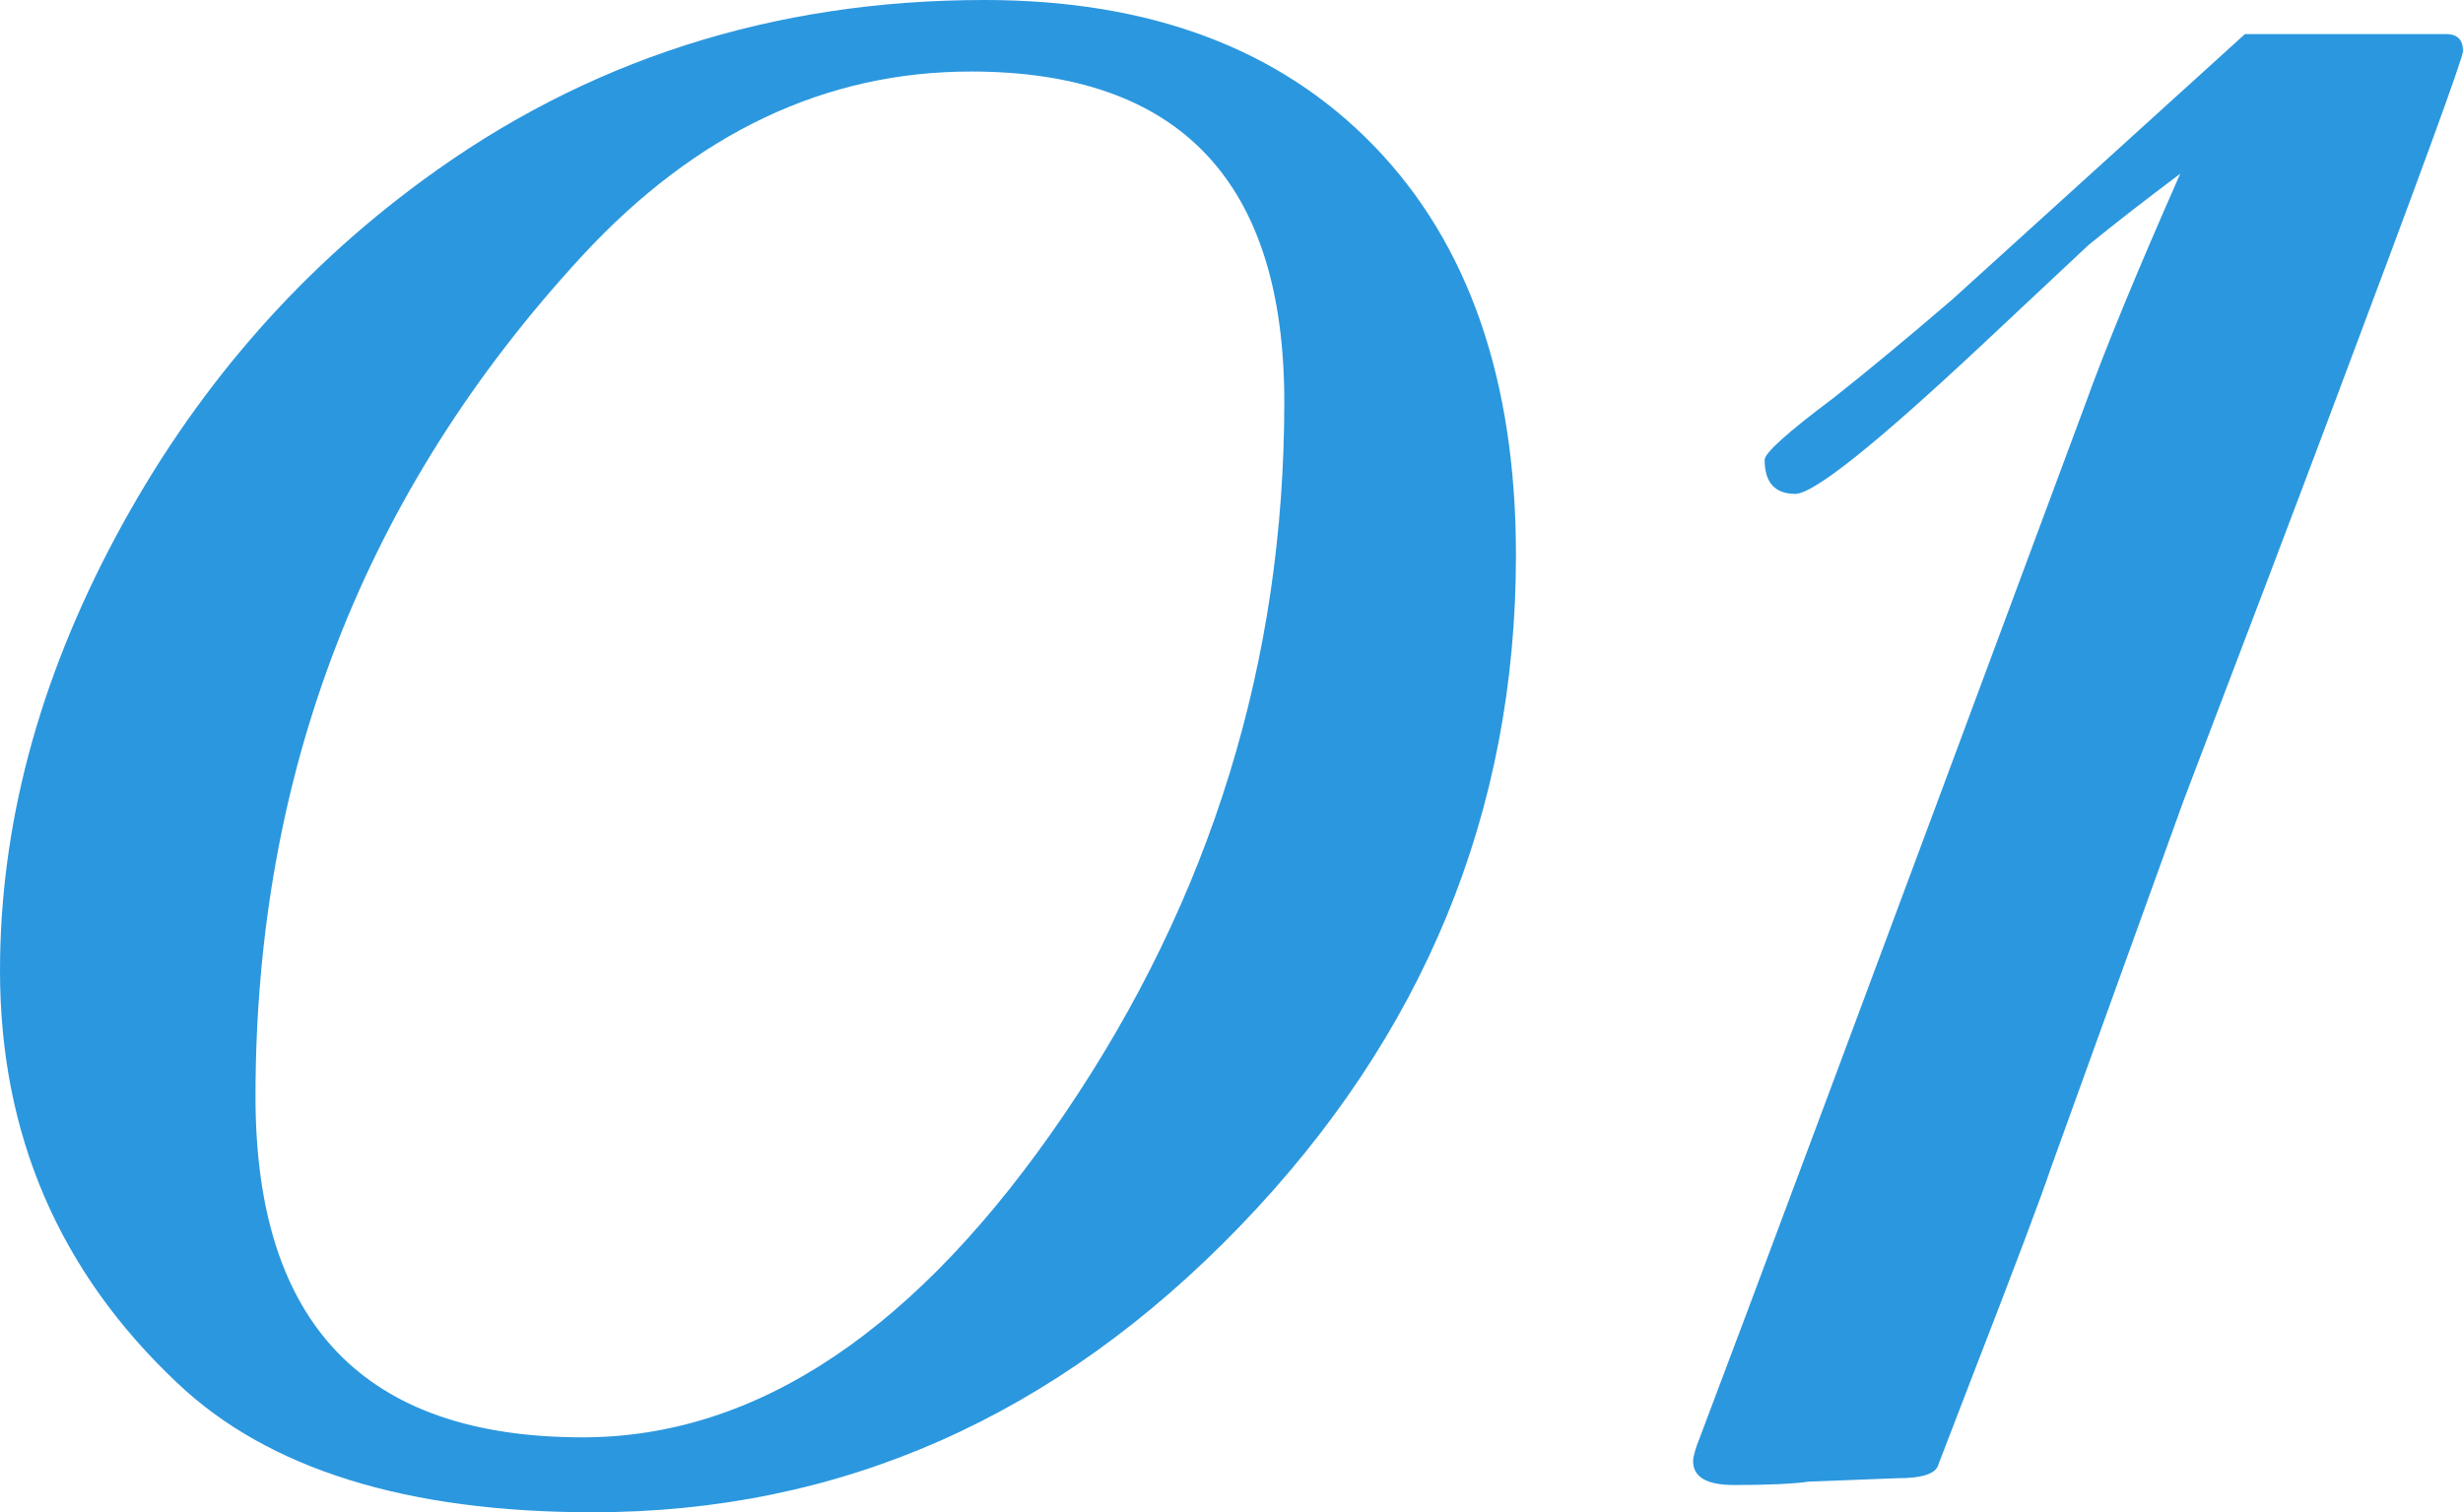 <?xml version="1.0" encoding="UTF-8"?>
<svg id="_レイヤー_2" data-name="レイヤー 2" xmlns="http://www.w3.org/2000/svg" viewBox="0 0 151.83 93.24" width="151.83" height="93.24">
  <defs>
    <style>
      .cls-1 {
        fill: #2b97de;
        stroke-width: 0px;
      }
    </style>
  </defs>
  <g id="_レイヤー_1-2" data-name="レイヤー 1">
    <g>
      <path class="cls-1" d="m93.45,34.23c0,15.82-5.67,29.61-17.01,41.37-11.34,11.76-24.64,17.64-39.9,17.64-11.48,0-20.02-2.66-25.62-7.98C3.64,78.4,0,69.93,0,59.85c0-8.96,2.38-17.88,7.14-26.77,4.76-8.89,11.06-16.2,18.9-21.95C36.12,3.71,47.67,0,60.69,0c10.22,0,18.23,3.01,24.04,9.03,5.81,6.02,8.72,14.42,8.72,25.2Zm-14.28-9.45c0-13.58-6.44-20.37-19.32-20.37-8.96,0-16.94,3.78-23.94,11.34-13.44,14.56-20.16,31.85-20.16,51.87,0,14,6.72,21,20.16,21,10.78,0,20.69-6.65,29.72-19.95,9.03-13.3,13.54-27.93,13.54-43.89Z"/>
      <path class="cls-1" d="m151.83,3.15c0,.42-2.66,7.7-7.98,21.84-2.1,5.6-5.18,13.72-9.24,24.36l-8.19,22.68c-.56,1.68-2.17,5.95-4.83,12.81l-2.1,5.46c-.14.56-.98.84-2.52.84l-5.46.21c-.98.14-2.52.21-4.62.21-1.68,0-2.52-.49-2.52-1.47,0-.28.14-.77.42-1.47,2.66-7,10.57-28.21,23.73-63.63,1.26-3.5,3.22-8.26,5.88-14.28-2.24,1.68-4.13,3.15-5.67,4.41l-6.72,6.3c-6.44,6.02-10.22,9.03-11.34,9.03-1.26,0-1.89-.7-1.89-2.1,0-.42,1.4-1.68,4.2-3.78,1.96-1.54,4.41-3.57,7.35-6.09l18.06-16.38h12.39c.7,0,1.05.35,1.05,1.05Z"/>
    </g>
  </g>
</svg>